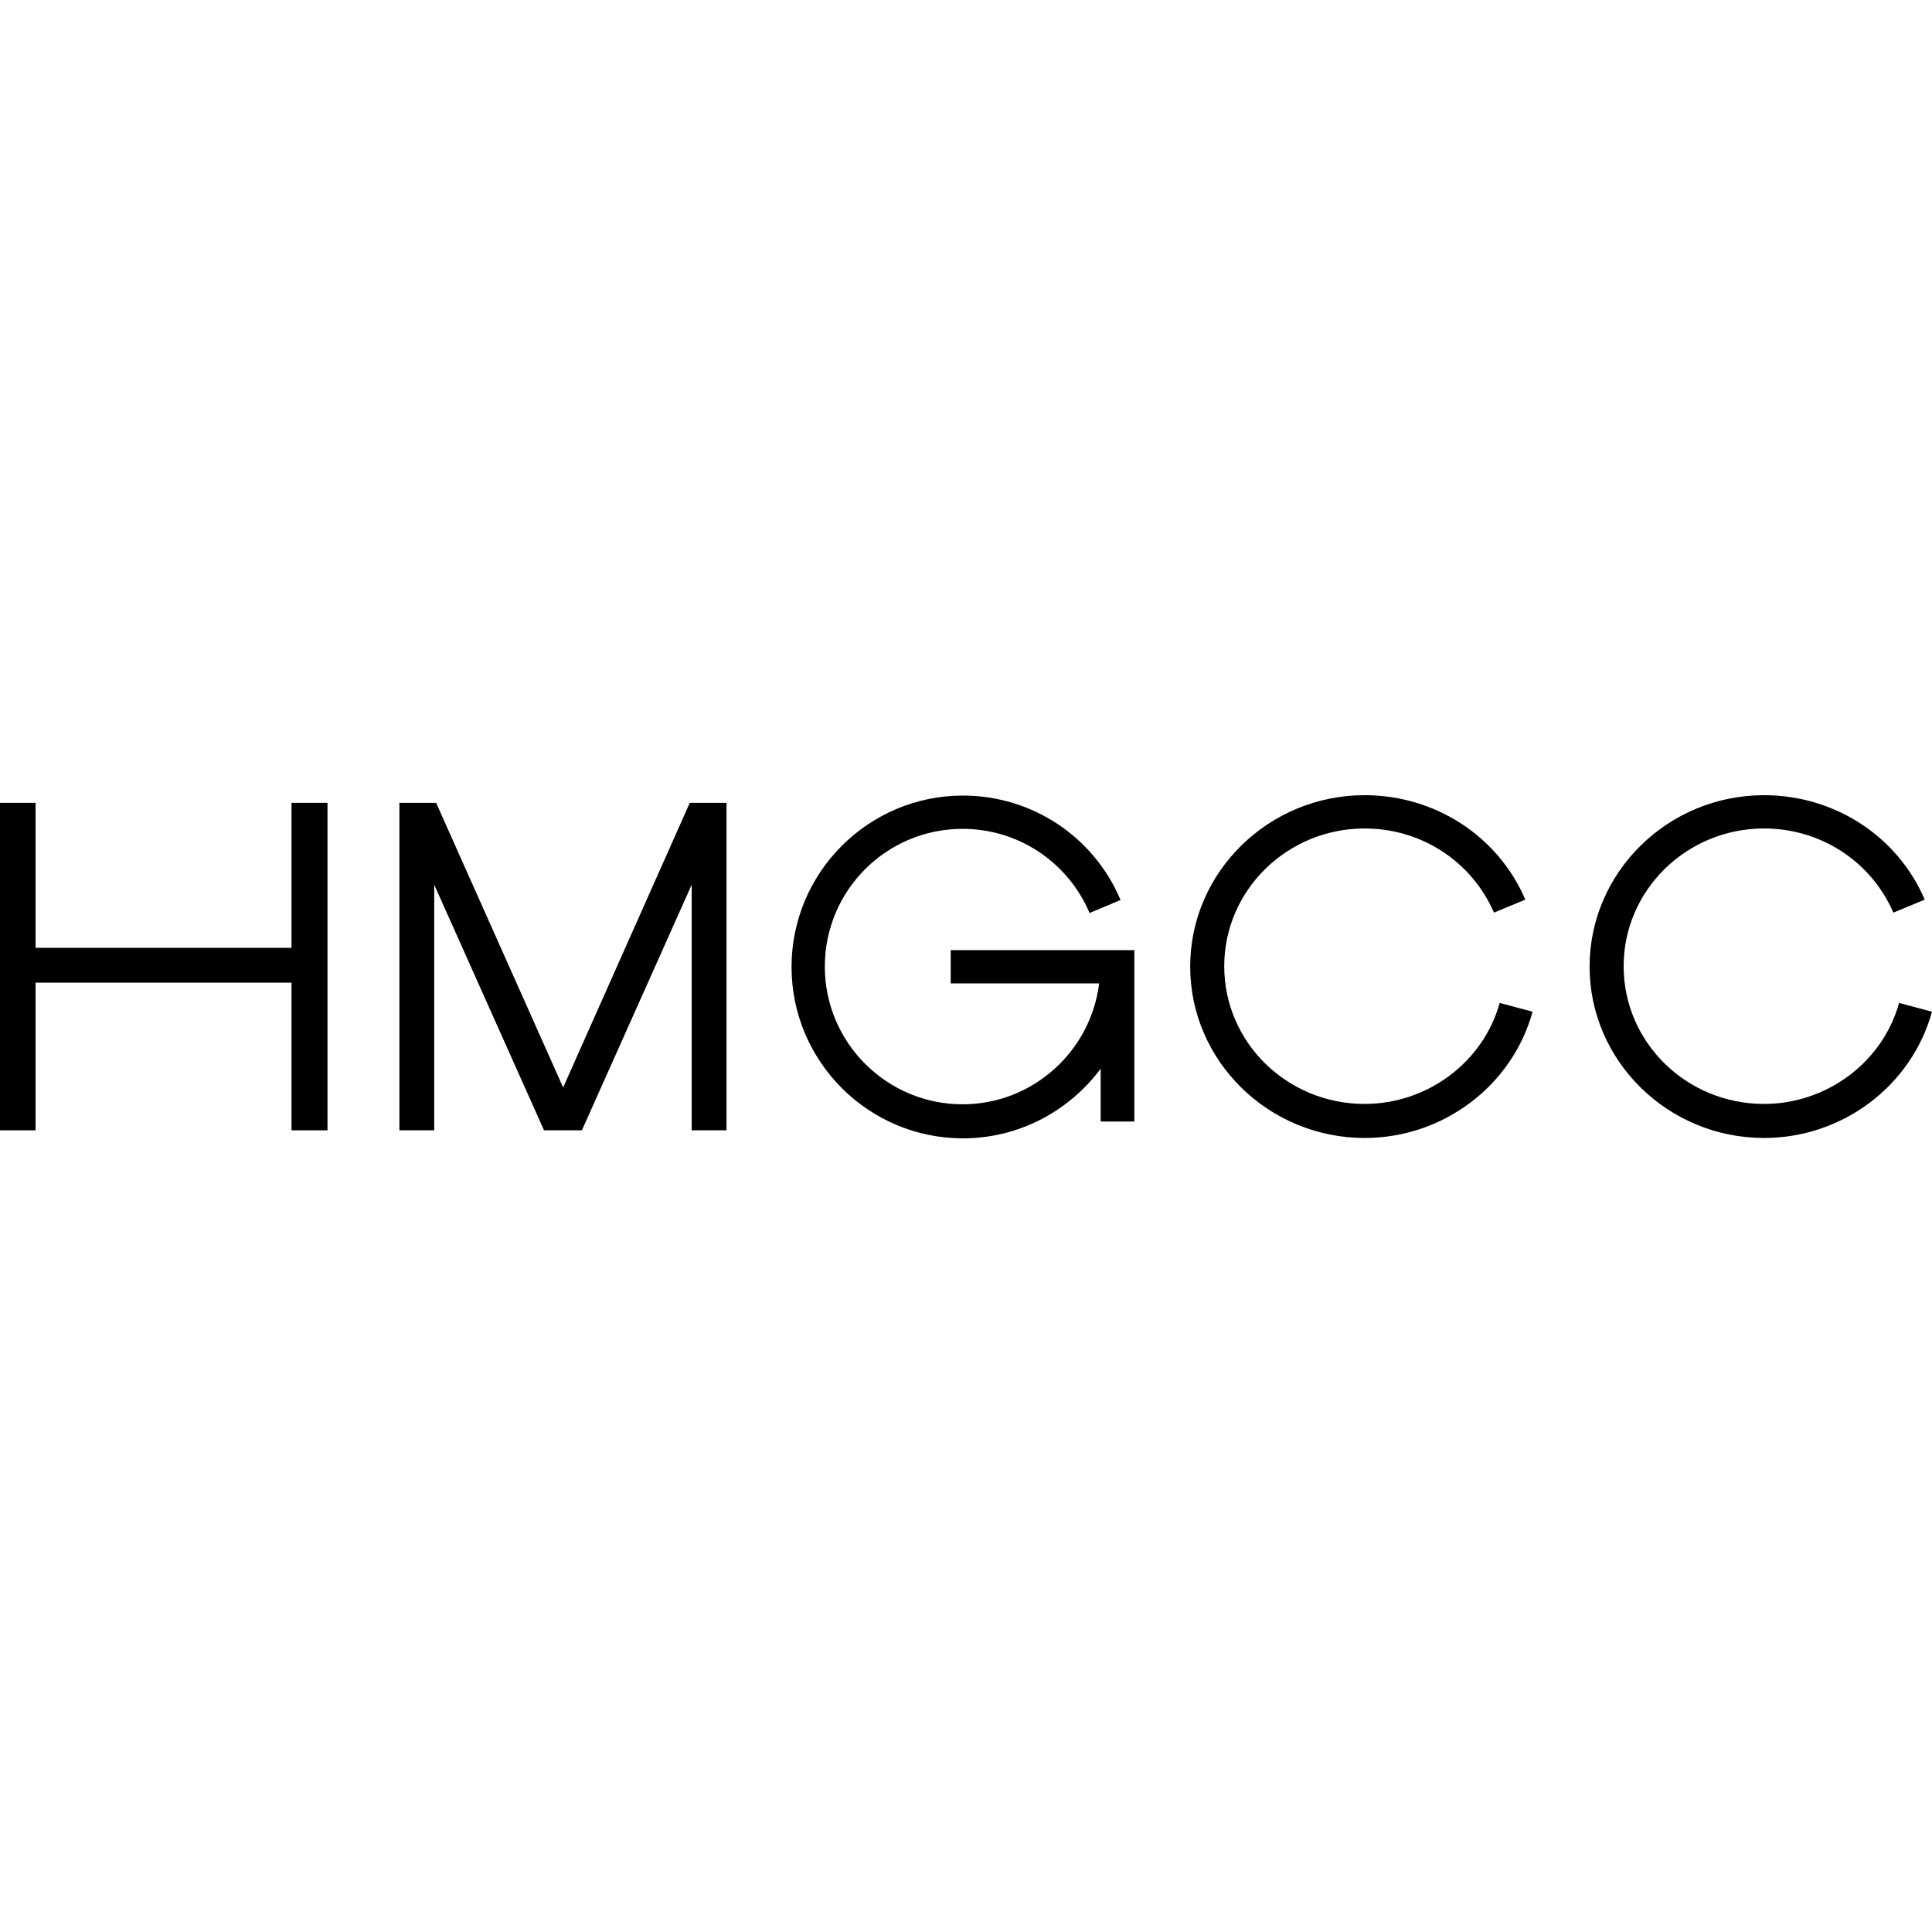 <svg xmlns="http://www.w3.org/2000/svg" version="1.1" xmlns:xlink="http://www.w3.org/1999/xlink" width="505" height="505" viewBox="0 0 505 505">
<g id="SvgjsG1026" transform="translate(-174,-46.85)">
	<g id="SvgjsG1025">
		<path d="m 530.7,344.3 c -25.1,0 -45.6,-20.1 -45.6,-44.8 0,-24.7 20.5,-44.8 45.6,-44.8 18.4,0 34.9,10.7 42,27.3 l -8.2,3.4 c -5.8,-13.4 -19,-22 -33.8,-22 -20.2,0 -36.7,16.1 -36.7,36 0,19.9 16.4,36 36.7,36 16.4,0 31,-10.9 35.3,-26.4 l 8.6,2.3 c -5.4,19.5 -23.5,33 -43.9,33 z" id="SvgjsPath1024"></path>
	</g>
	<g id="SvgjsG1023">
		<path d="m 635.1,344.3 c -25.1,0 -45.6,-20.1 -45.6,-44.8 0,-24.7 20.5,-44.8 45.6,-44.8 18.4,0 34.9,10.7 42,27.3 l -8.2,3.4 c -5.8,-13.4 -19,-22 -33.8,-22 -20.2,0 -36.7,16.1 -36.7,36 0,19.9 16.4,36 36.7,36 16.4,0 31,-10.9 35.3,-26.4 l 8.6,2.3 c -5.4,19.5 -23.5,33 -43.9,33 z" id="SvgjsPath1022"></path>
	</g>
	<path d="m 422.5,295.1 v 8.8 h 38.8 c -2.2,17.8 -17.4,31.6 -35.7,31.6 -19.8,0 -36,-16.1 -36,-36 0,-19.9 16.1,-36 36,-36 14.5,0 27.5,8.6 33.2,22 l 8.1,-3.4 c -7,-16.6 -23.2,-27.3 -41.2,-27.3 -24.7,0 -44.8,20.1 -44.8,44.8 0,24.7 20.1,44.8 44.8,44.8 14.7,0 27.8,-7.2 36,-18.2 V 340 h 8.8 v -44.8 h -48 z" id="SvgjsPath1021"></path>
	<polygon points="183.3,294.6 183.3,256.7 174,256.7 174,342.3 183.3,342.3 183.3,303.7 250.2,303.7 250.2,342.3 259.6,342.3 259.6,256.7 250.2,256.7 250.2,294.6 " id="SvgjsPolygon1020"></polygon>
	<polygon points="321.2,331.1 288,256.7 278.4,256.7 278.4,342.3 287.5,342.3 287.5,278.1 316.2,342.3 326.1,342.3 354.8,278.1 354.8,342.3 363.9,342.3 363.9,256.7 354.3,256.7 " id="SvgjsPolygon1019"></polygon>
</g>
<style>@media (prefers-color-scheme: light) { :root { filter: none; } }
@media (prefers-color-scheme: dark) { :root { filter: none; } }
</style>
</svg>